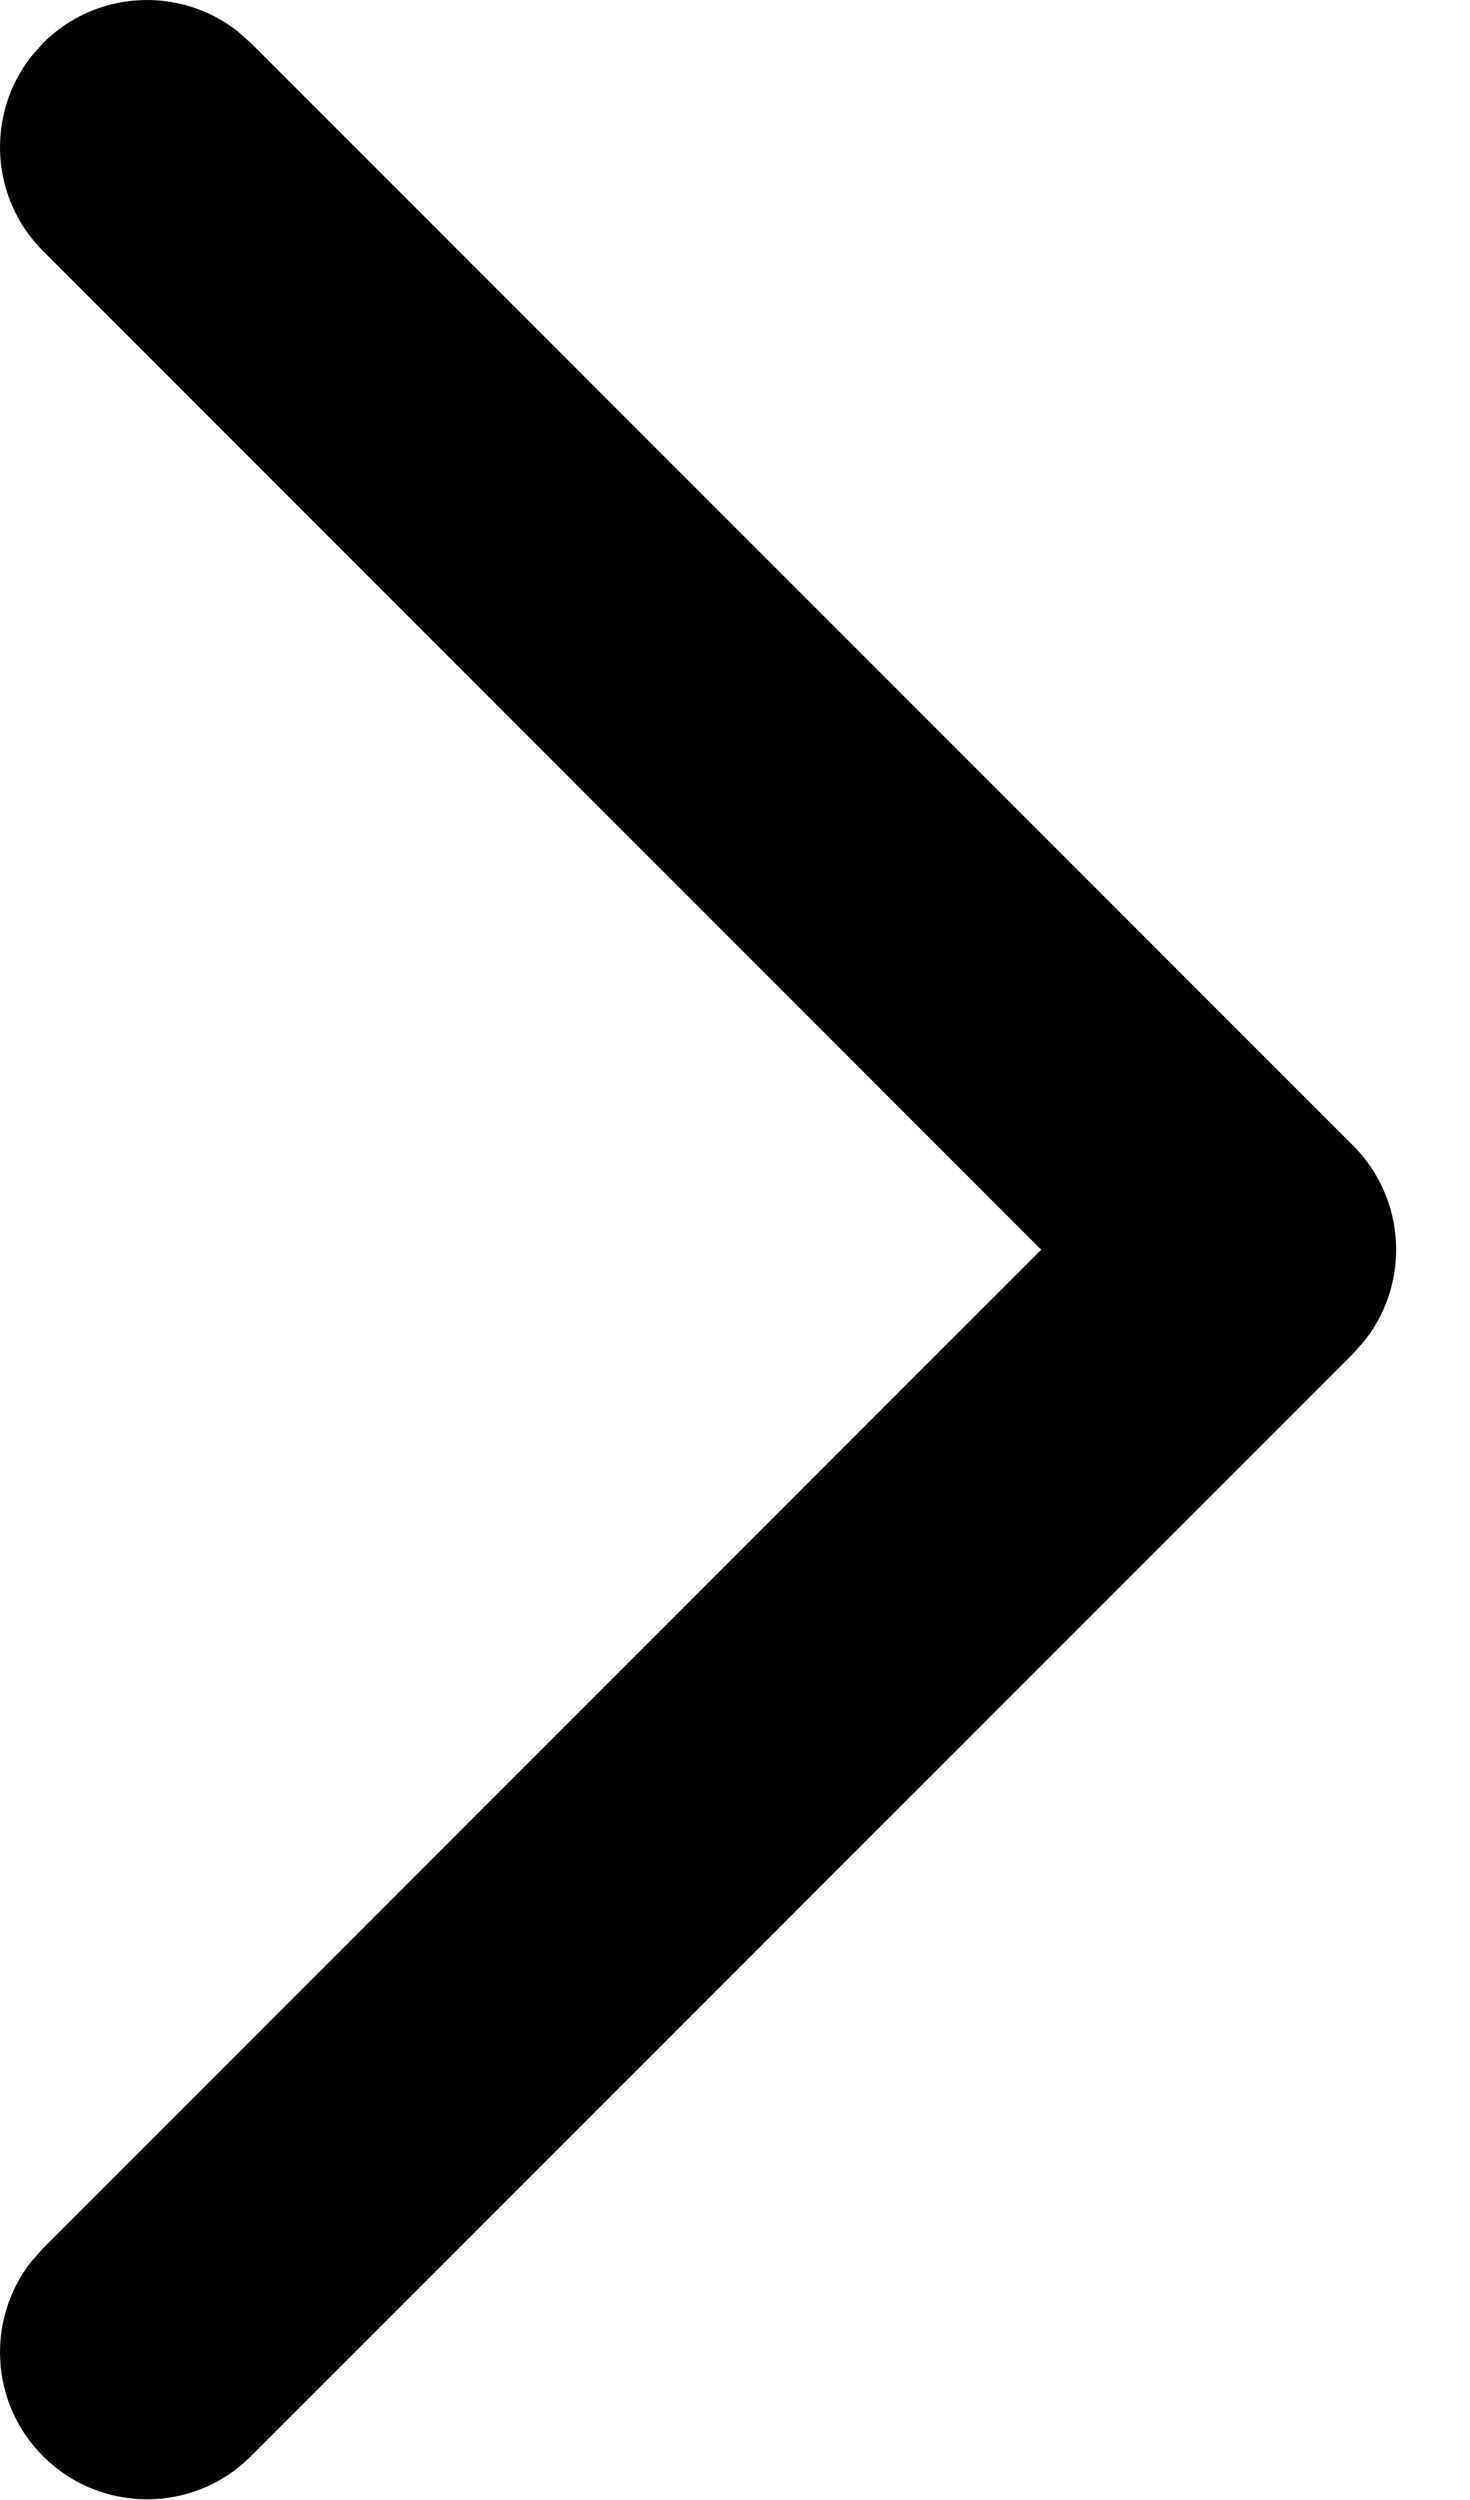 <?xml version="1.0" encoding="UTF-8"?>
<svg width="10px" height="17px" viewBox="0 0 10 17" version="1.1" xmlns="http://www.w3.org/2000/svg" xmlns:xlink="http://www.w3.org/1999/xlink">
    <title>arrow-icon</title>
    <g id="Page-1" stroke="none" stroke-width="1" fill="none" fill-rule="evenodd">
        <g id="最新活動" transform="translate(-170, -1749)" fill="#000000" fill-rule="nonzero">
            <g id="Group-23" transform="translate(102, 1739)">
                <path d="M68.293,10.293 C68.653,9.932 69.221,9.905 69.613,10.21 L69.707,10.293 L77.205,17.79 C77.565,18.151 77.593,18.718 77.288,19.11 L77.205,19.205 L69.707,26.702 C69.317,27.093 68.683,27.093 68.293,26.702 C67.932,26.342 67.905,25.775 68.21,25.382 L68.293,25.288 L75.083,18.498 L68.293,11.707 C67.932,11.347 67.905,10.779 68.21,10.387 L68.293,10.293 Z" id="arrow-icon"></path>
            </g>
        </g>
    </g>
</svg>